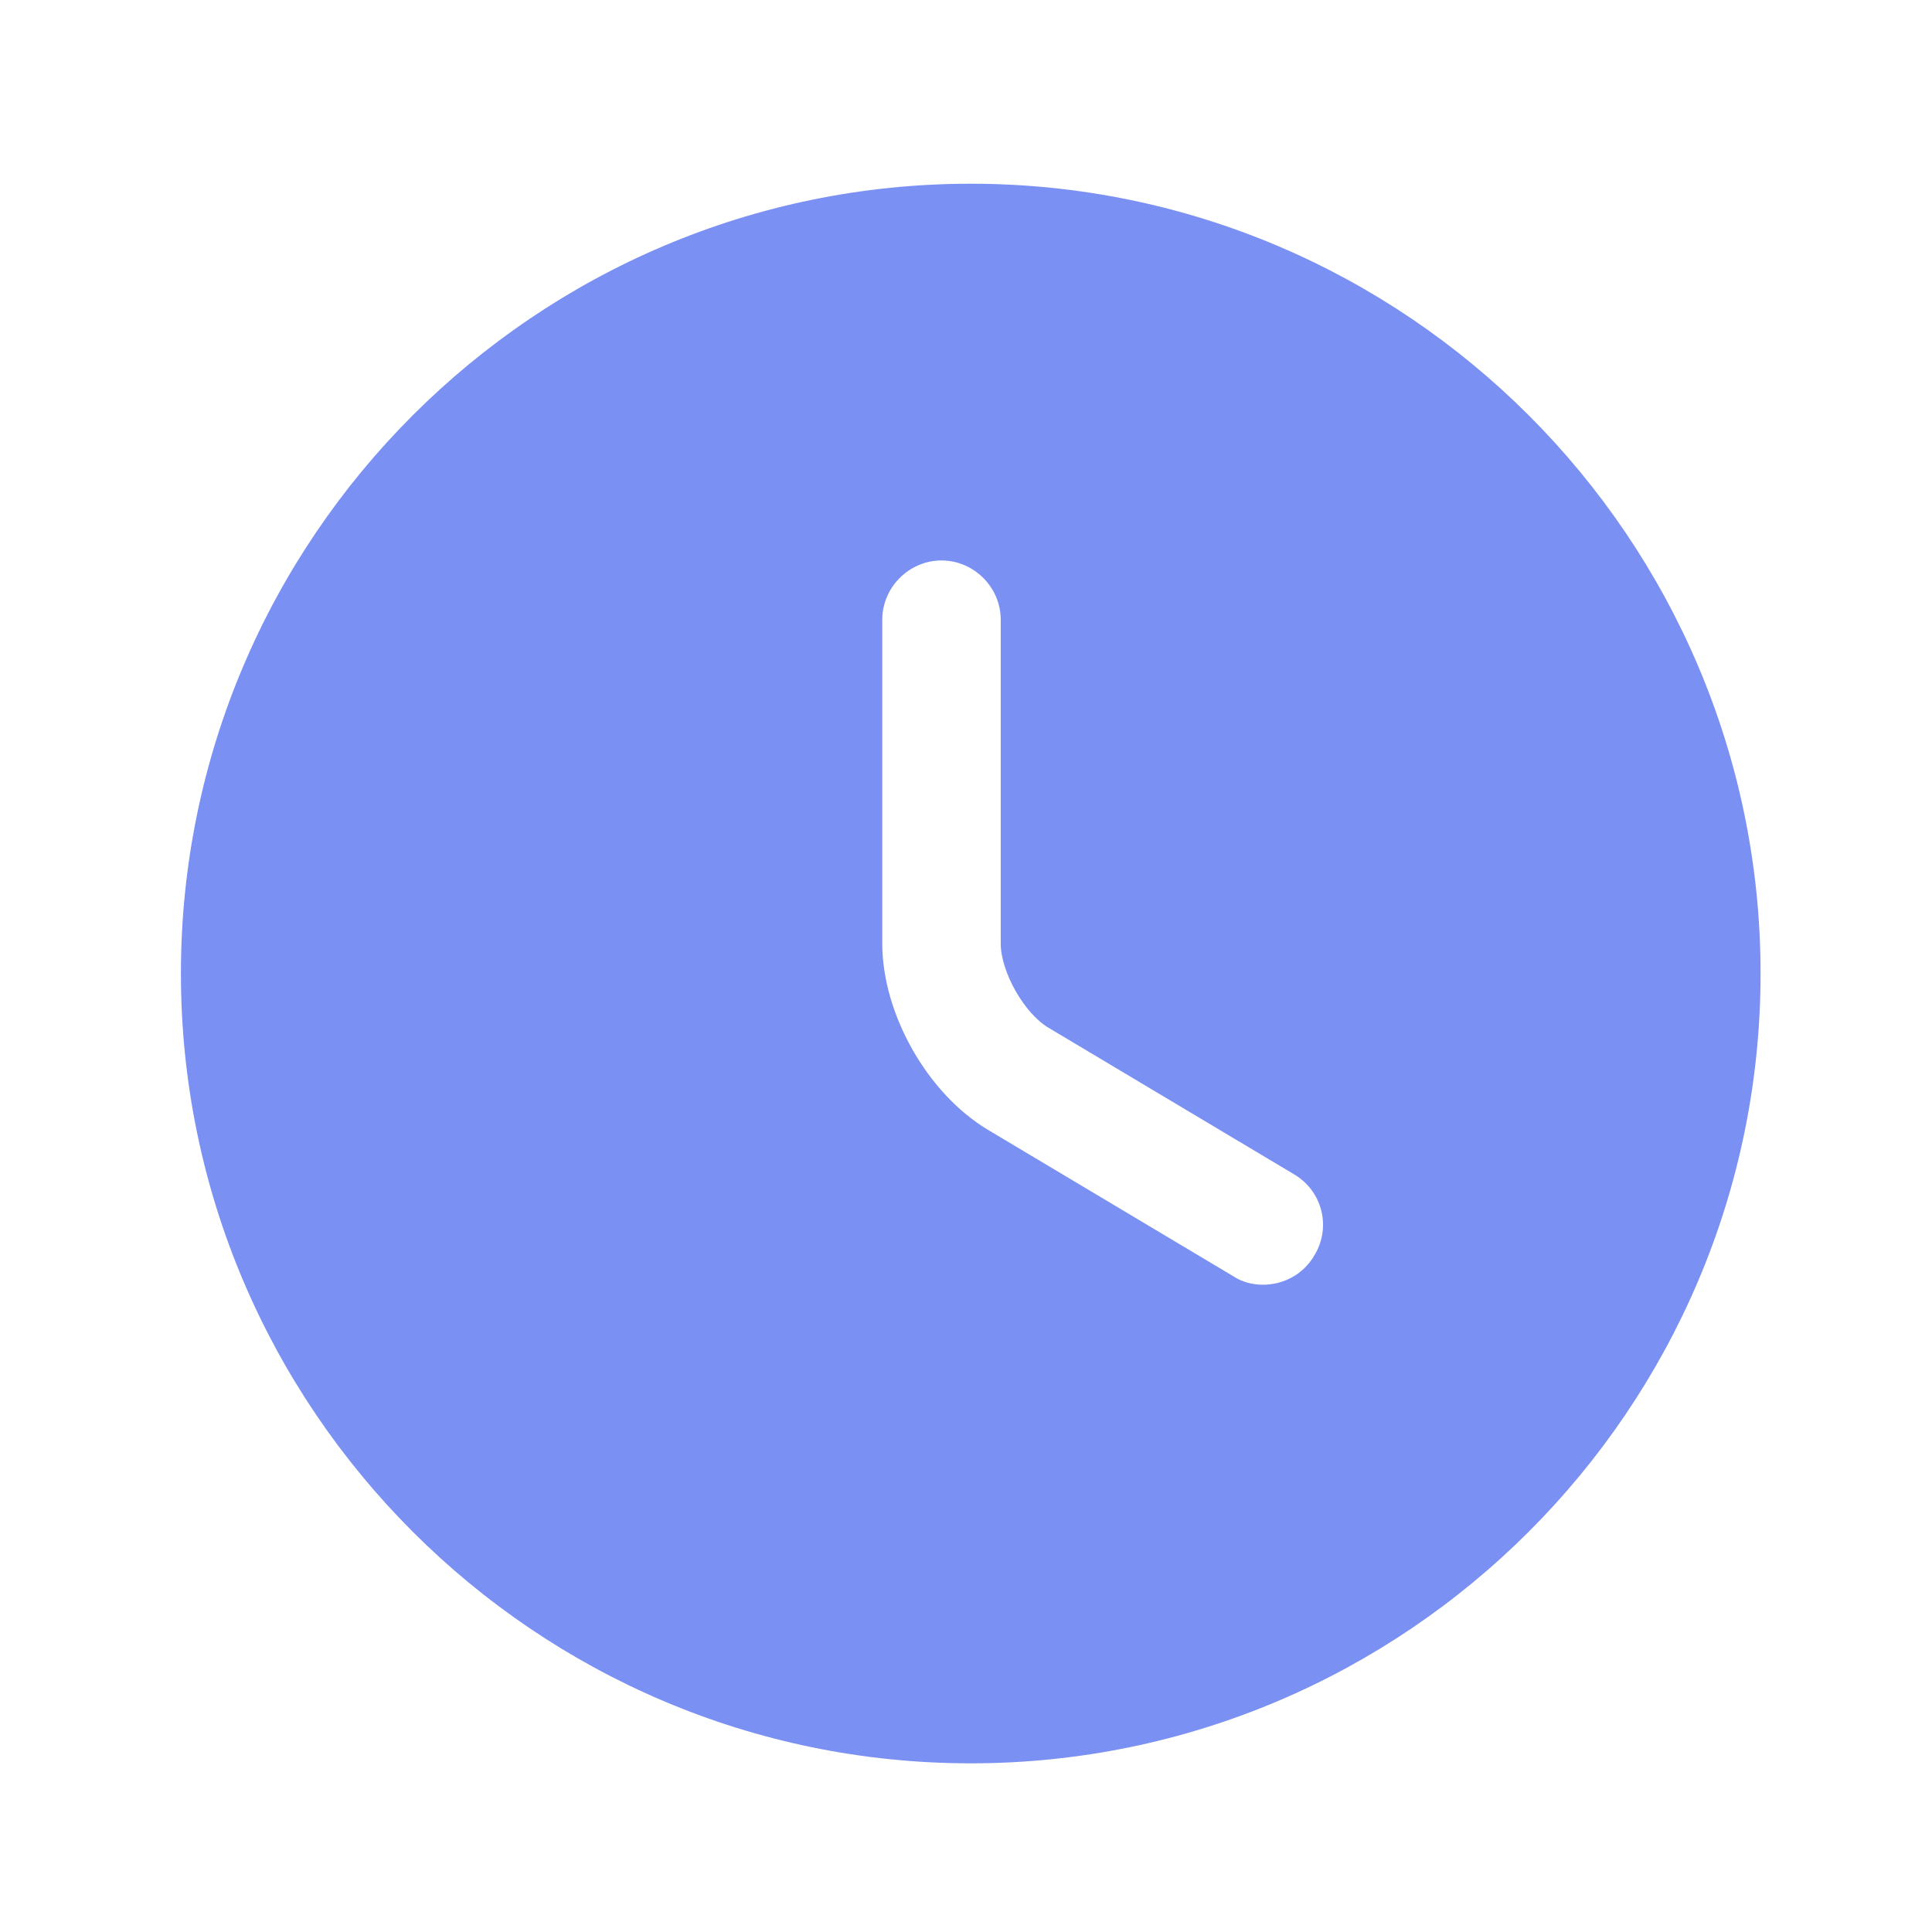 <svg width="53" height="53" viewBox="0 0 53 53" fill="none" xmlns="http://www.w3.org/2000/svg">
<path d="M26.63 5.04C14.691 5.04 4.963 14.768 4.963 26.706C4.963 38.645 14.691 48.373 26.63 48.373C38.568 48.373 48.297 38.645 48.297 26.706C48.297 14.768 38.568 5.04 26.63 5.04ZM36.055 34.441C35.752 34.962 35.21 35.243 34.647 35.243C34.365 35.243 34.083 35.178 33.823 35.005L27.107 30.997C25.438 30 24.203 27.811 24.203 25.883V17C24.203 16.111 24.94 15.375 25.828 15.375C26.716 15.375 27.453 16.111 27.453 17V25.883C27.453 26.663 28.103 27.811 28.775 28.201L35.492 32.21C36.272 32.665 36.532 33.661 36.055 34.441Z" fill="#4361EE" fill-opacity="0.7"/>
</svg>
